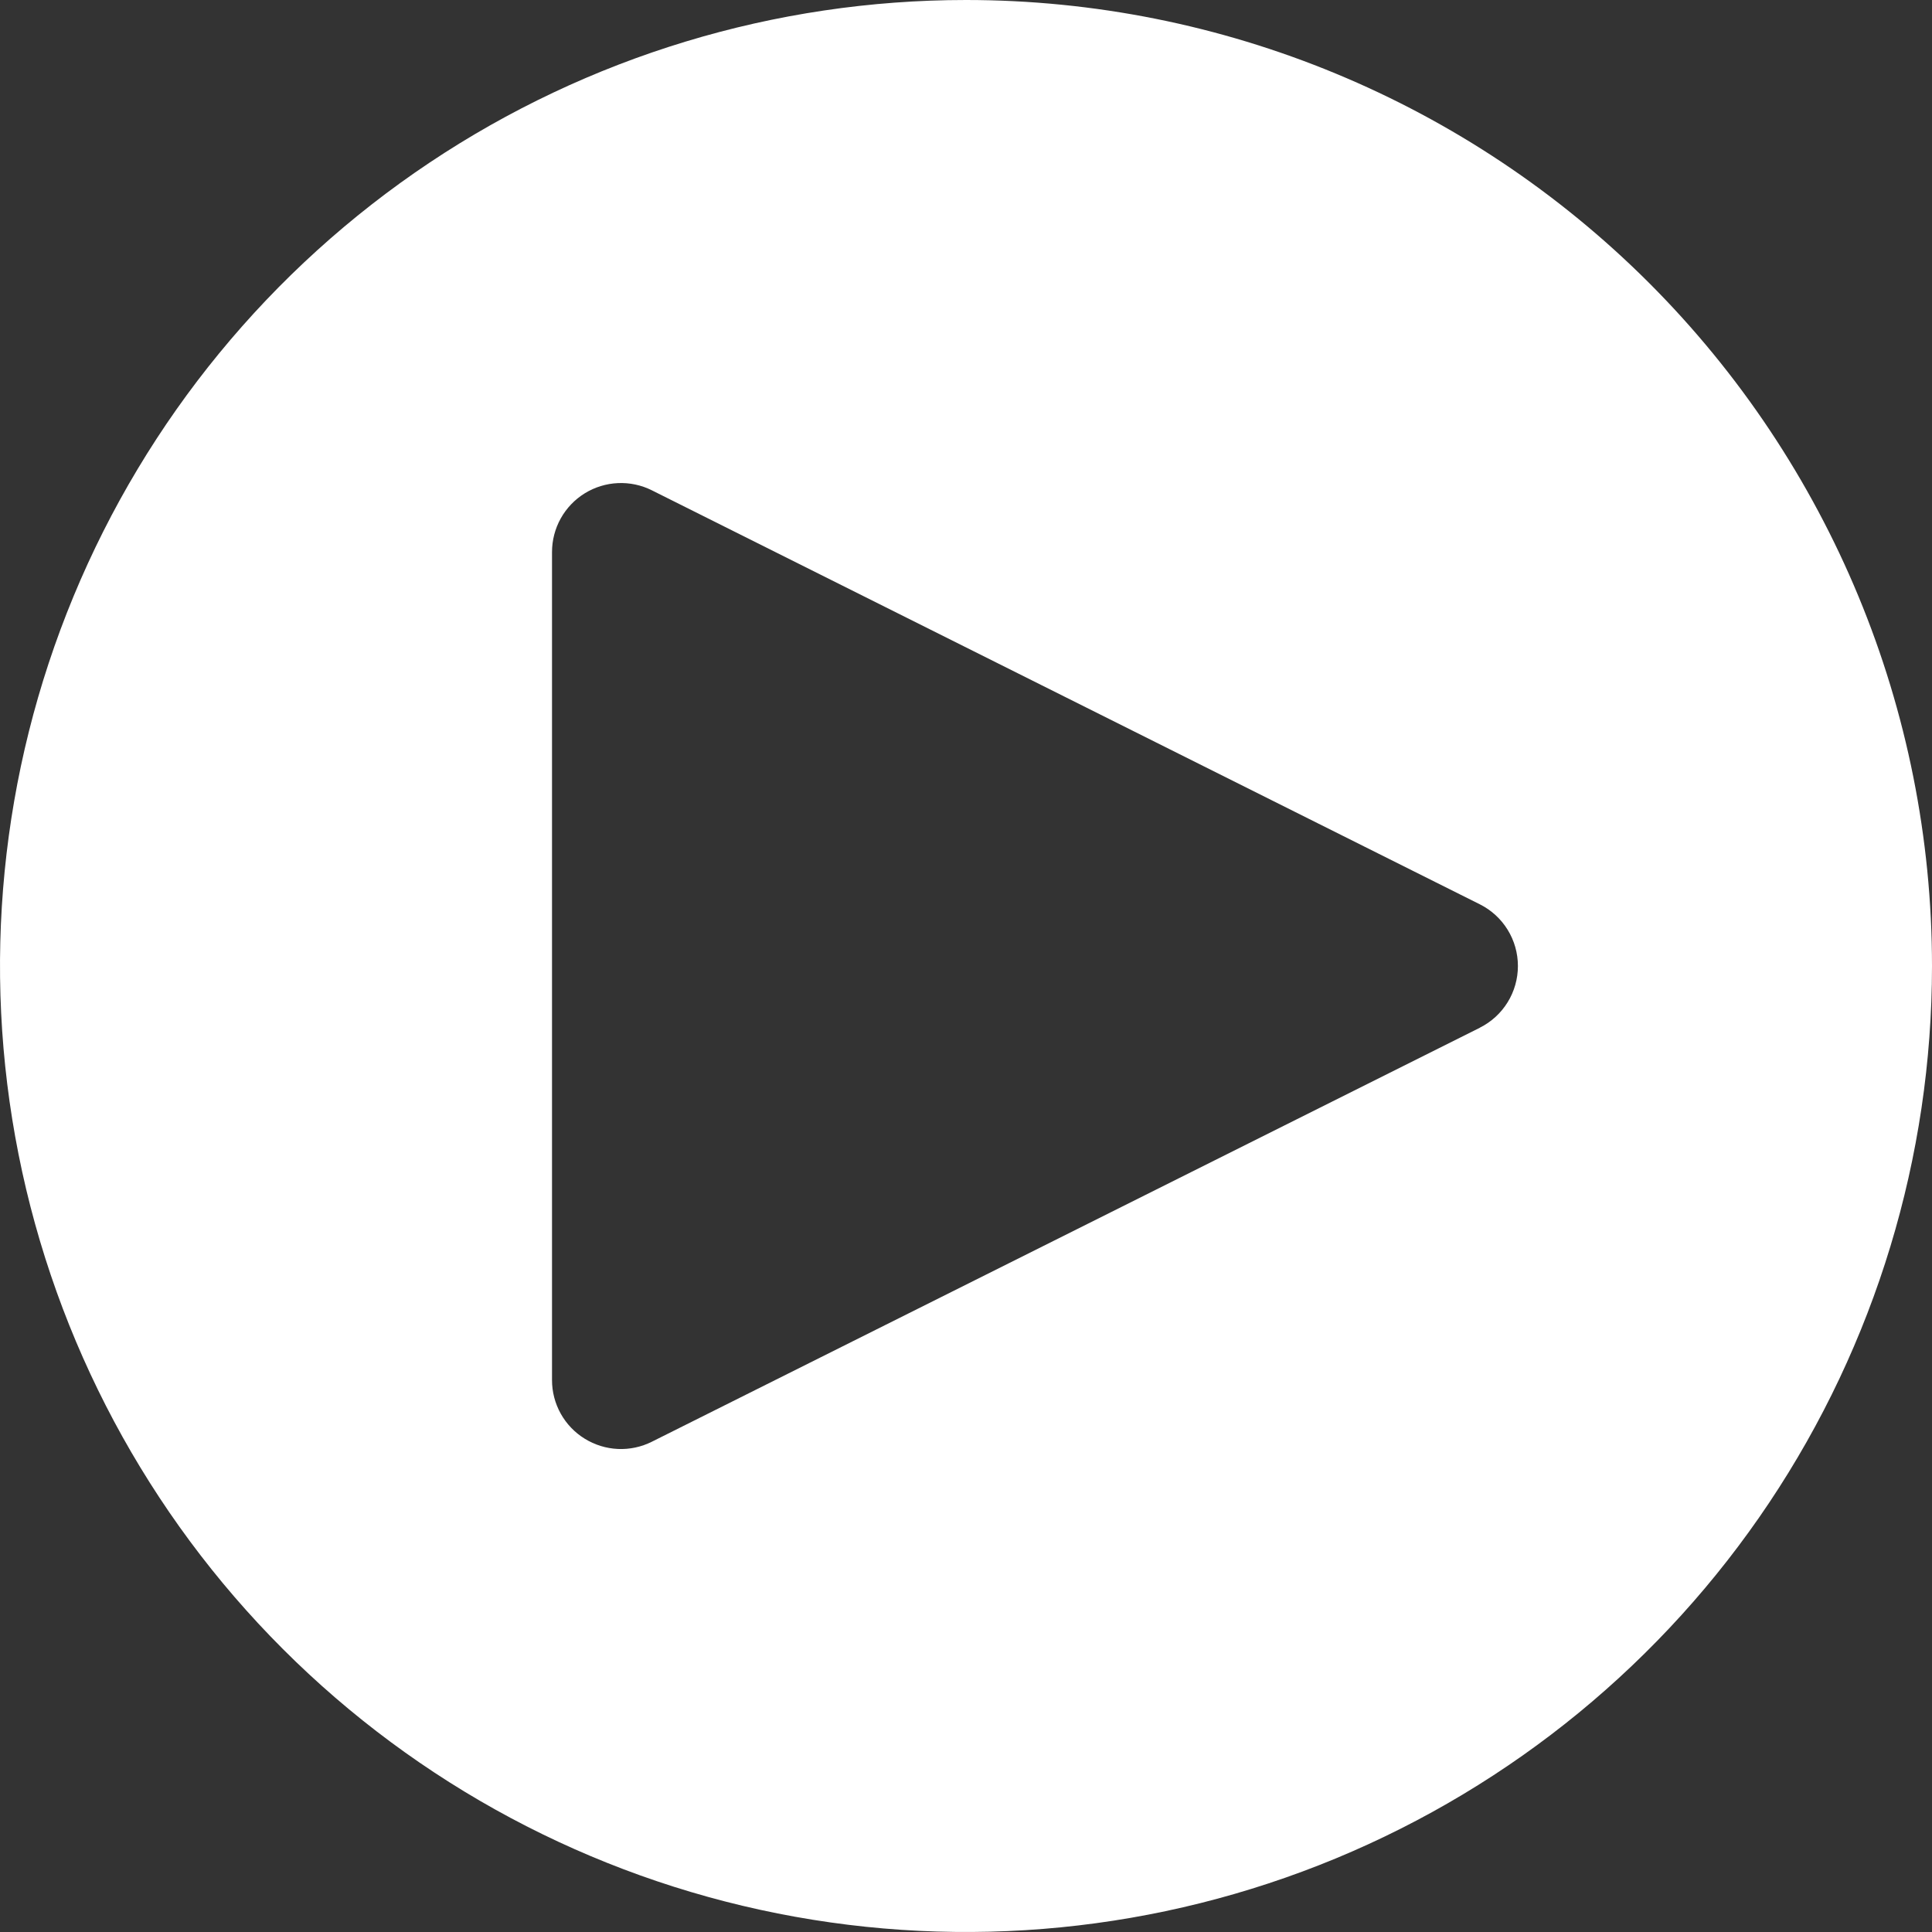 <svg width="54" height="54" viewBox="0 0 54 54" fill="none" xmlns="http://www.w3.org/2000/svg">
<rect x="0" y="0" width="54" height="54" fill="#333333" stroke="none"/>
<path d="M27 0C21.66 0 16.44 1.584 12 4.55C7.559 7.517 4.099 11.734 2.055 16.668C0.012 21.601 -0.523 27.03 0.519 32.267C1.561 37.505 4.132 42.316 7.908 46.092C11.684 49.868 16.495 52.439 21.733 53.481C26.97 54.523 32.399 53.988 37.333 51.945C42.266 49.901 46.483 46.441 49.45 42C52.416 37.56 54 32.34 54 27C54 19.839 51.155 12.972 46.092 7.908C41.028 2.845 34.161 0 27 0ZM41.362 28.726L18.219 40.297C17.925 40.444 17.598 40.514 17.27 40.499C16.942 40.484 16.622 40.385 16.343 40.212C16.063 40.04 15.832 39.798 15.672 39.511C15.512 39.224 15.428 38.9 15.429 38.571V15.429C15.429 15.1 15.513 14.777 15.673 14.49C15.833 14.203 16.064 13.962 16.343 13.789C16.623 13.616 16.942 13.518 17.27 13.503C17.599 13.488 17.925 13.557 18.219 13.704L41.362 25.276C41.682 25.436 41.951 25.682 42.139 25.987C42.327 26.291 42.426 26.642 42.426 27C42.426 27.358 42.327 27.709 42.139 28.013C41.951 28.318 41.682 28.564 41.362 28.724" fill="#ffffff"/>
</svg>
